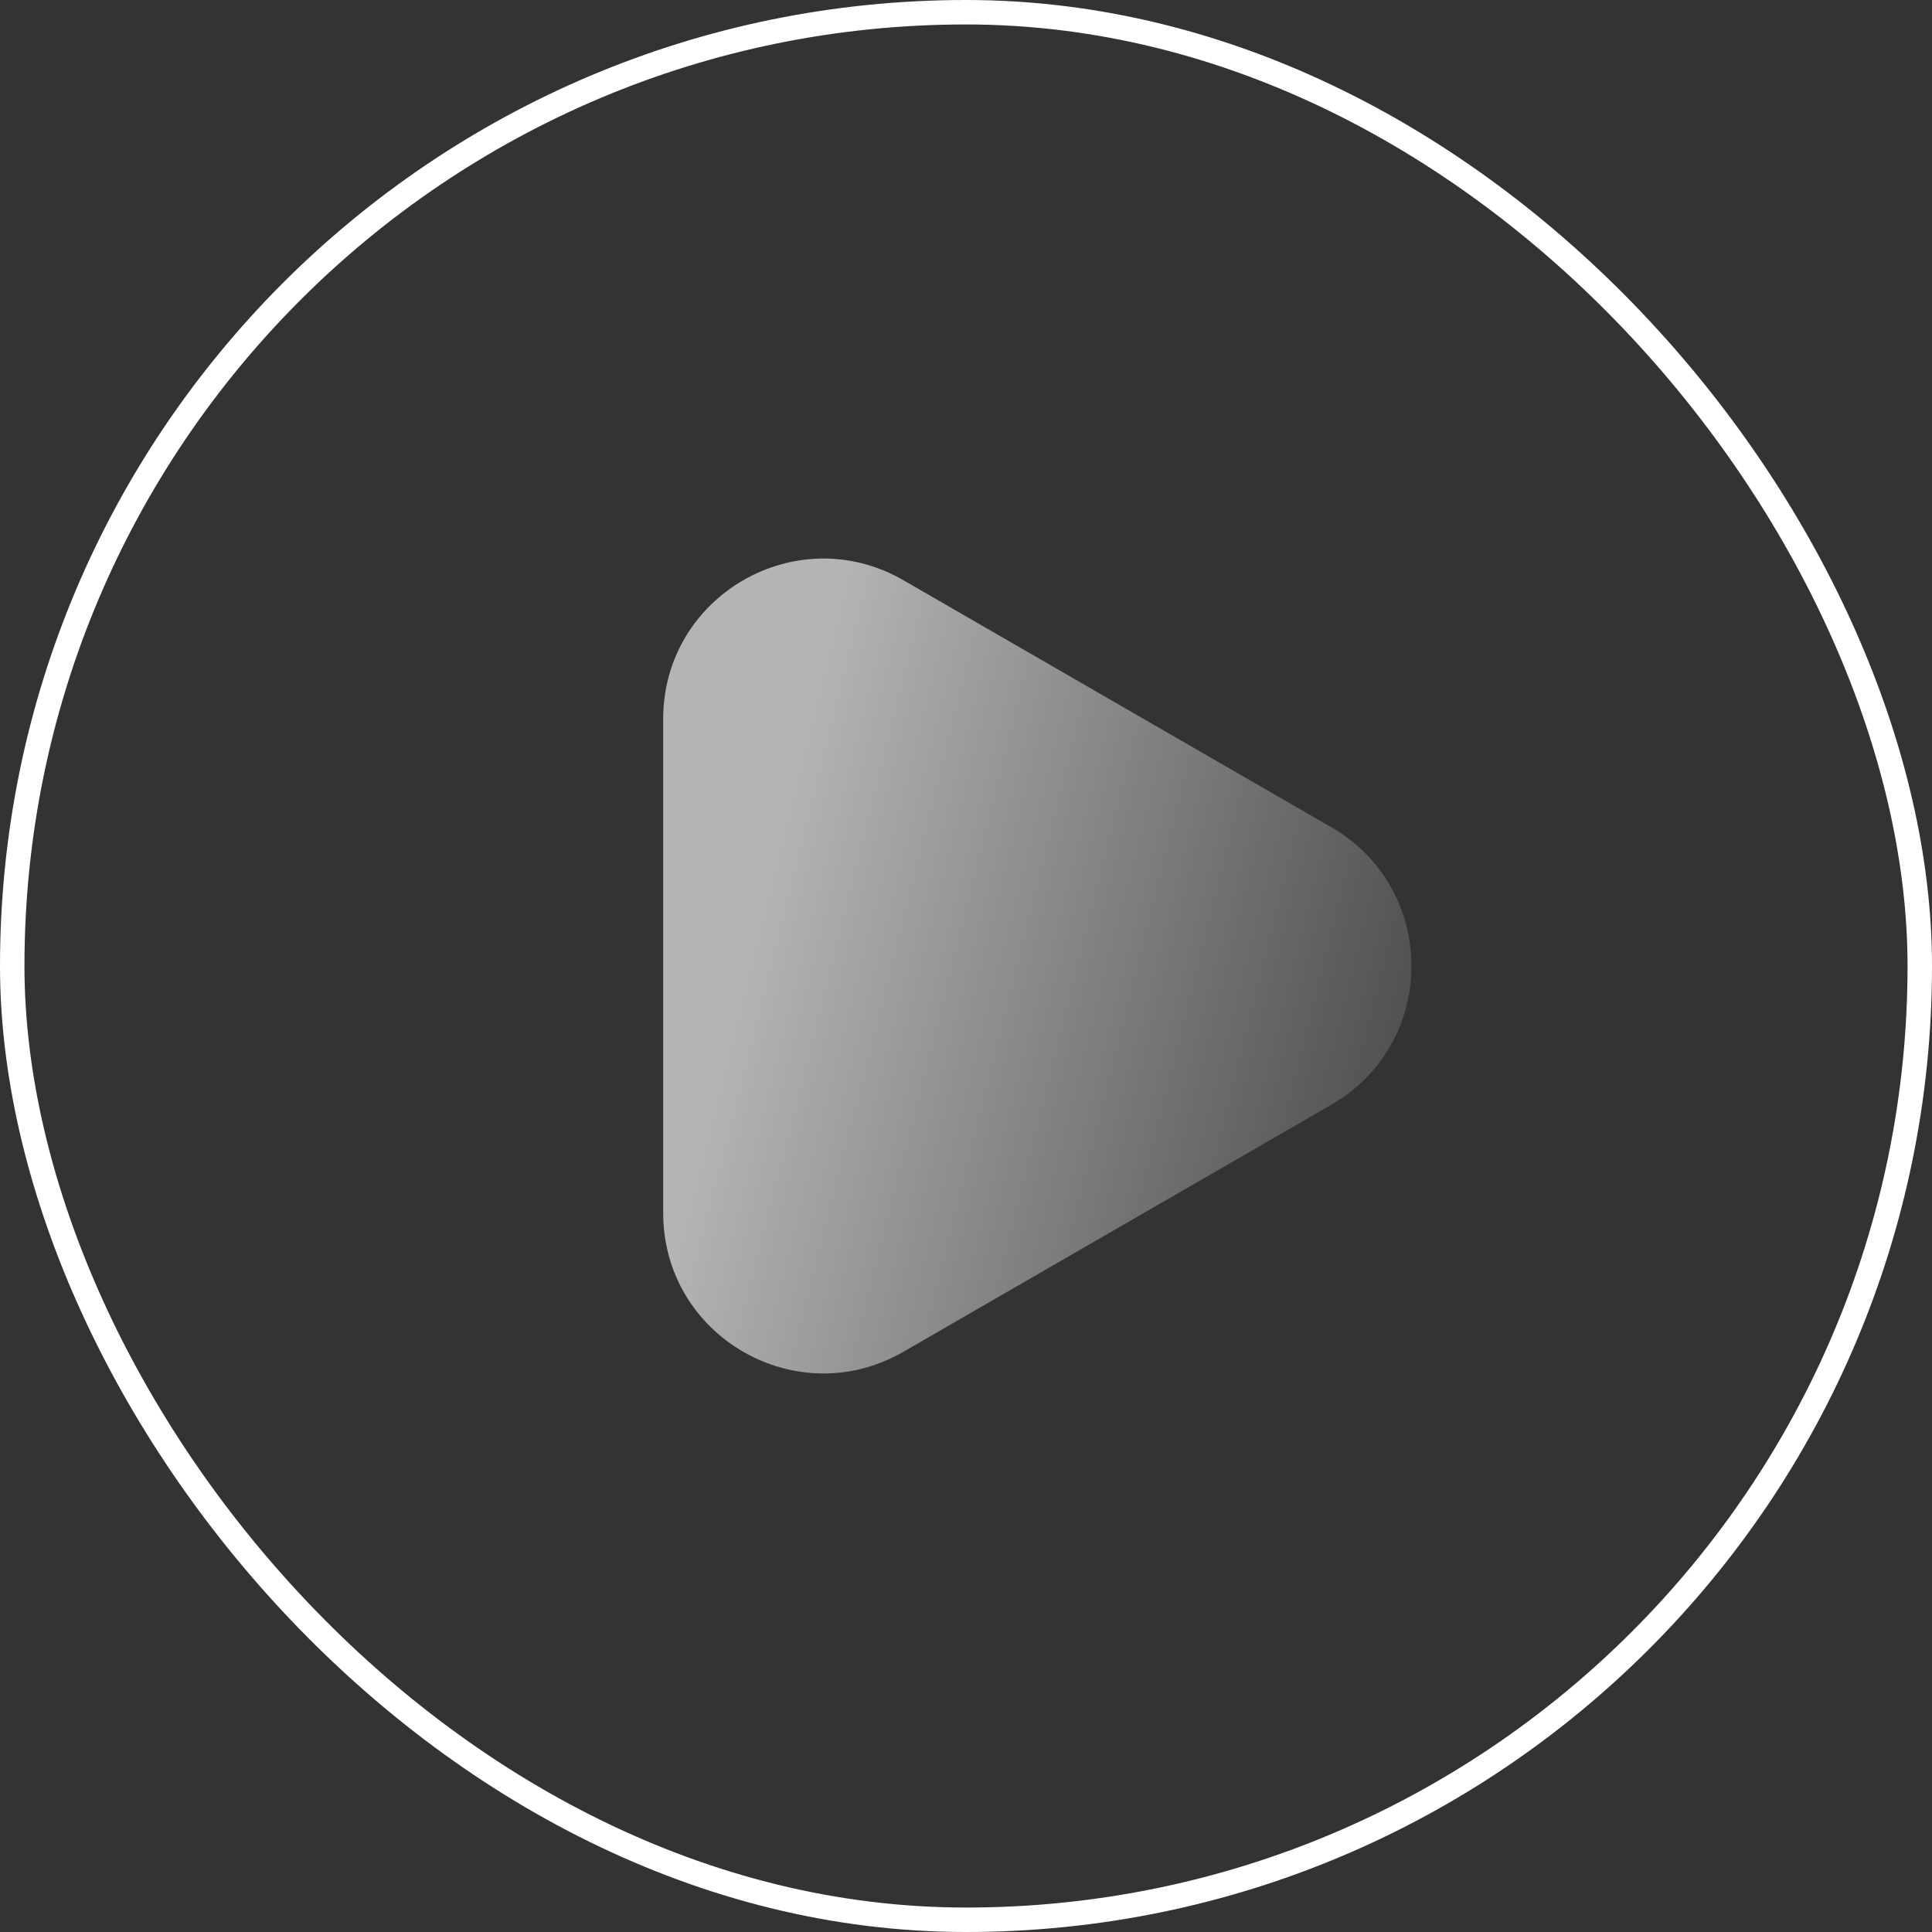 <svg width="64" height="64" viewBox="0 0 64 64" fill="none" xmlns="http://www.w3.org/2000/svg">
<rect x="0" y="0" width="64" height="64" fill="#333333" stroke="none"/>
<rect x="0.405" y="0.405" width="63.19" height="63.19" rx="31.595" stroke="white" stroke-width="0.81"/>
<path opacity="0.9" d="M44.104 27.405C47.641 29.447 47.641 34.553 44.104 36.595L29.927 44.779C26.39 46.822 21.969 44.269 21.969 40.185L21.969 23.815C21.969 19.731 26.39 17.178 29.927 19.221L44.104 27.405Z" fill="url(#paint0_linear_113_8)" fill-opacity="0.71"/>
<defs>
<linearGradient id="paint0_linear_113_8" x1="24.373" y1="32.166" x2="52.062" y2="39.13" gradientUnits="userSpaceOnUse">
<stop stop-color="#FEFEFE"/>
<stop offset="1" stop-color="white" stop-opacity="0"/>
</linearGradient>
</defs>
</svg>
